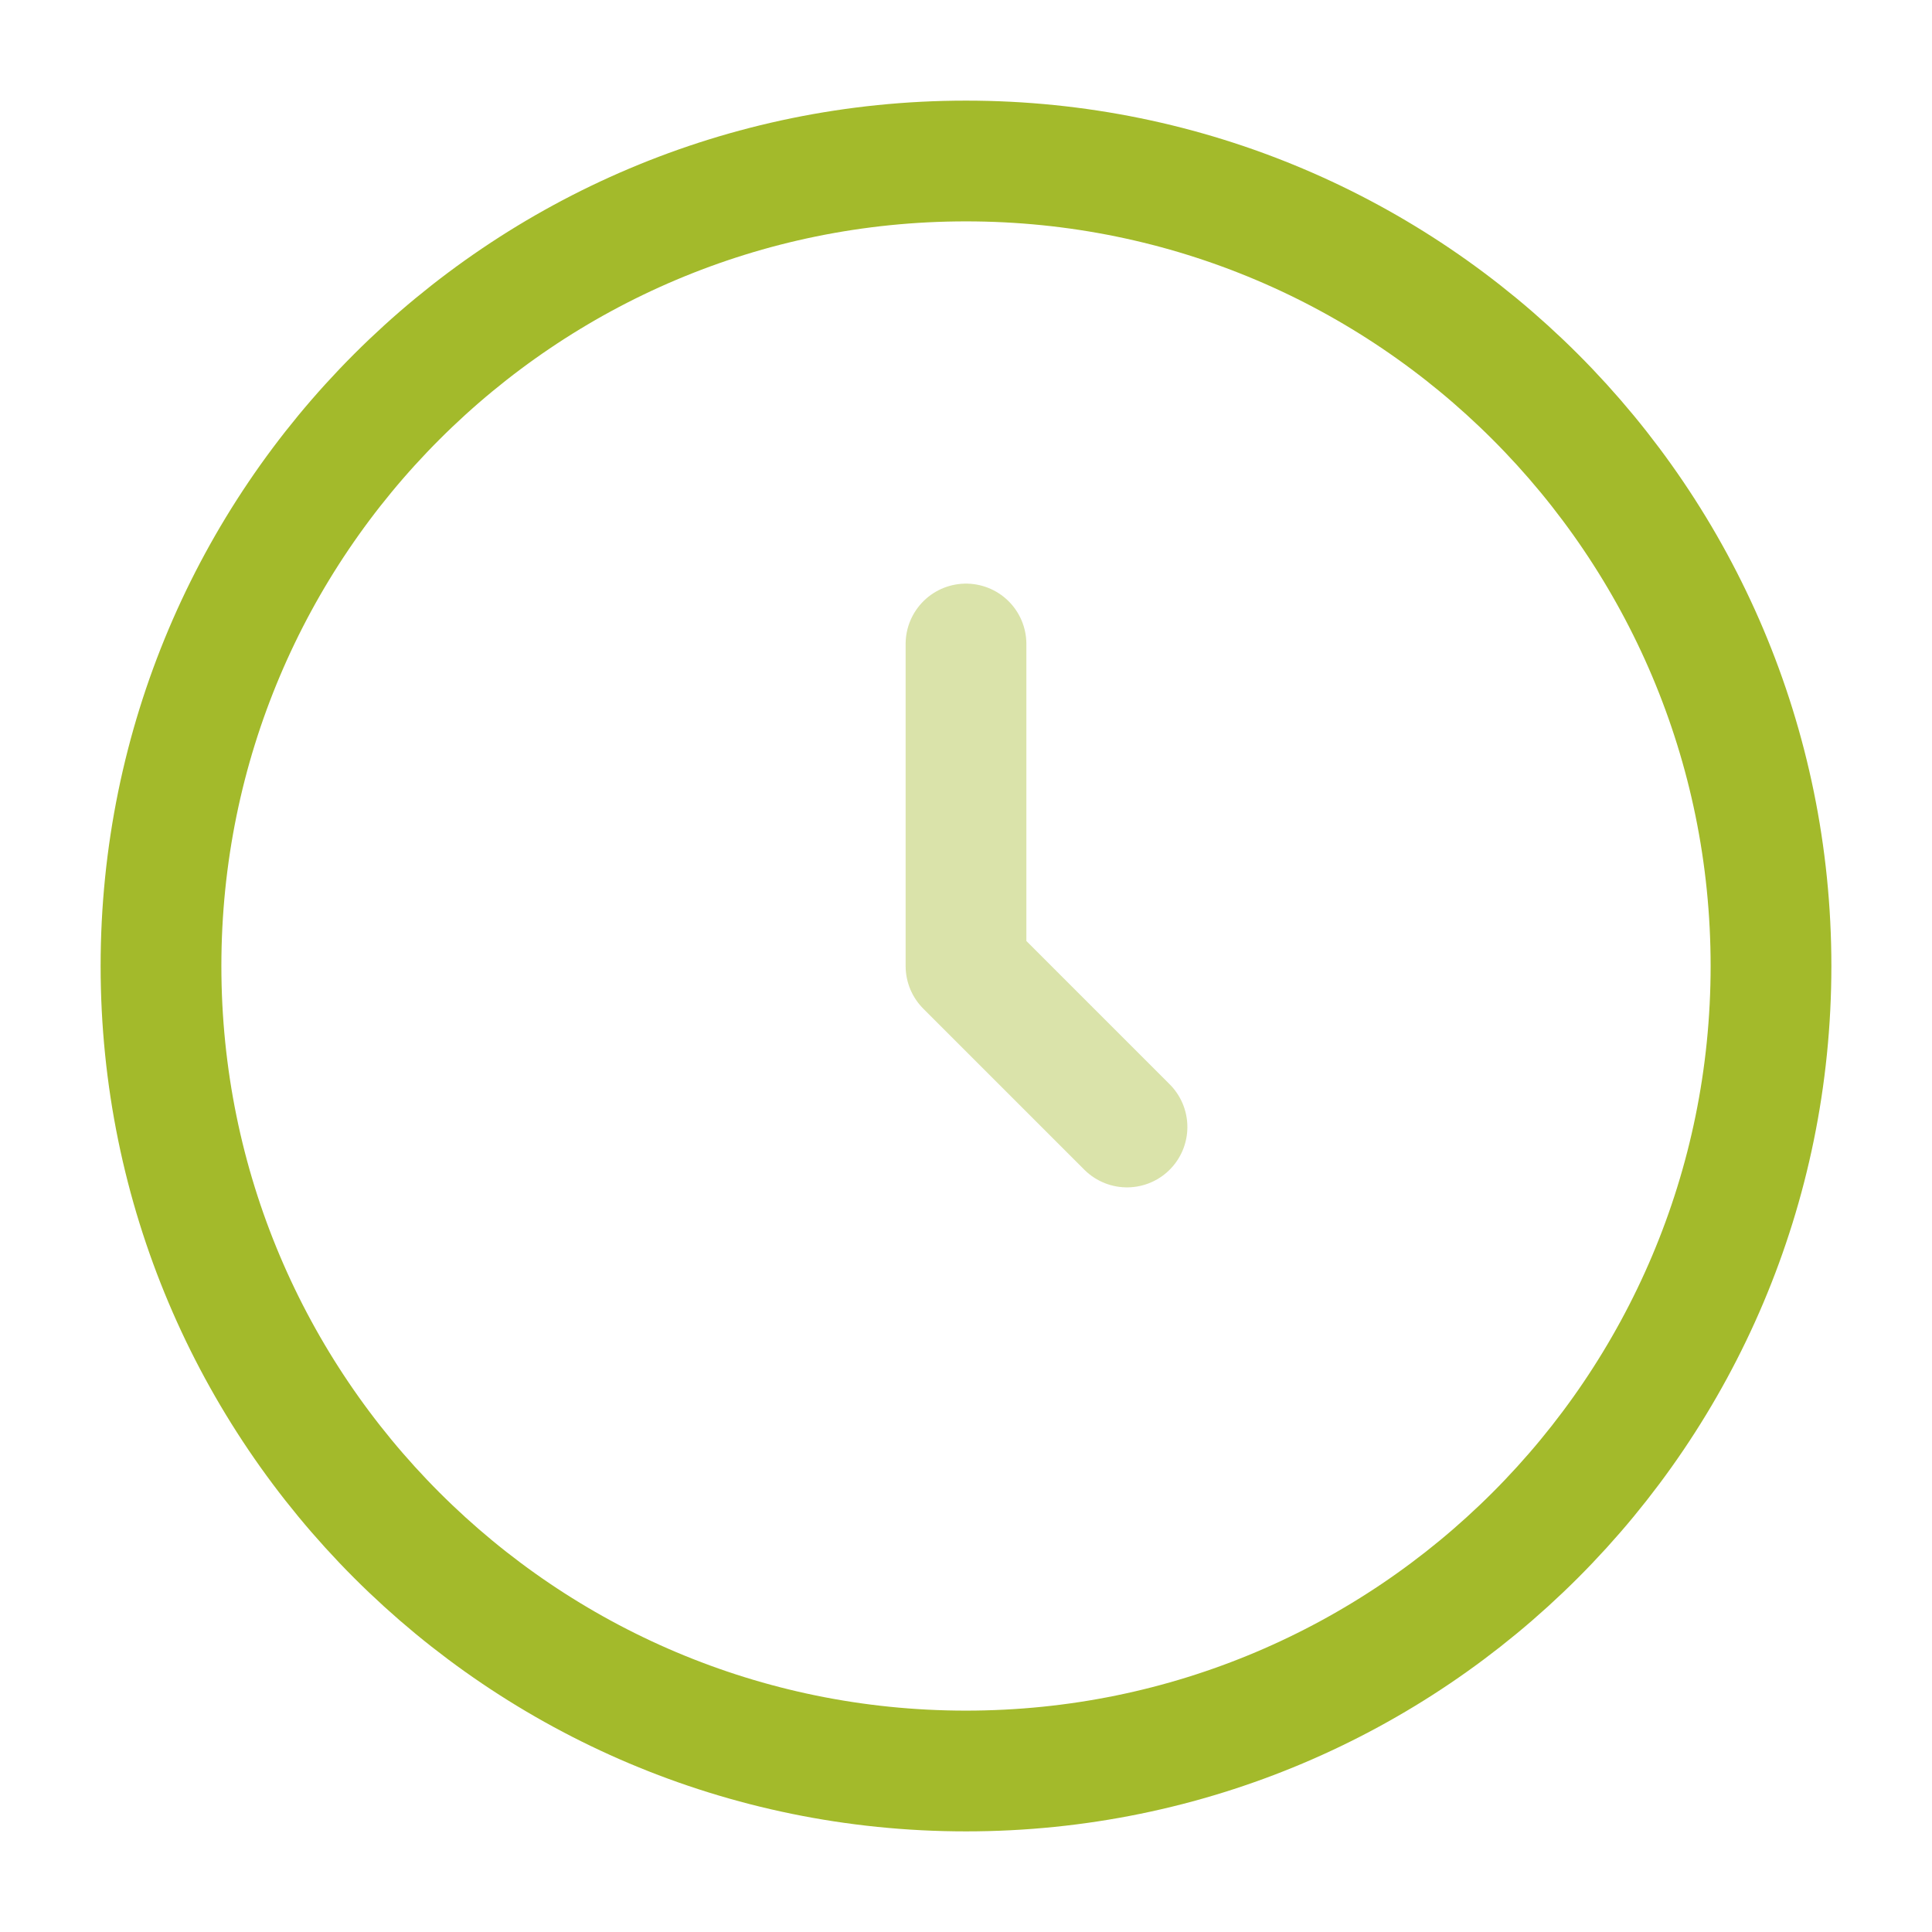 <?xml version="1.0" encoding="UTF-8"?> <svg xmlns="http://www.w3.org/2000/svg" width="24" height="24" viewBox="0 0 24 24" fill="none"><path d="M12 22C17.523 22 22 17.523 22 12C22 6.477 17.523 2 12 2C6.477 2 2 6.477 2 12C2 17.523 6.477 22 12 22Z" stroke="#A3BA2B" stroke-width="1.5"></path><path opacity="0.4" d="M12 8V12L14 14" stroke="#A3BA2B" stroke-width="1.5" stroke-linecap="round" stroke-linejoin="round"></path></svg> 
